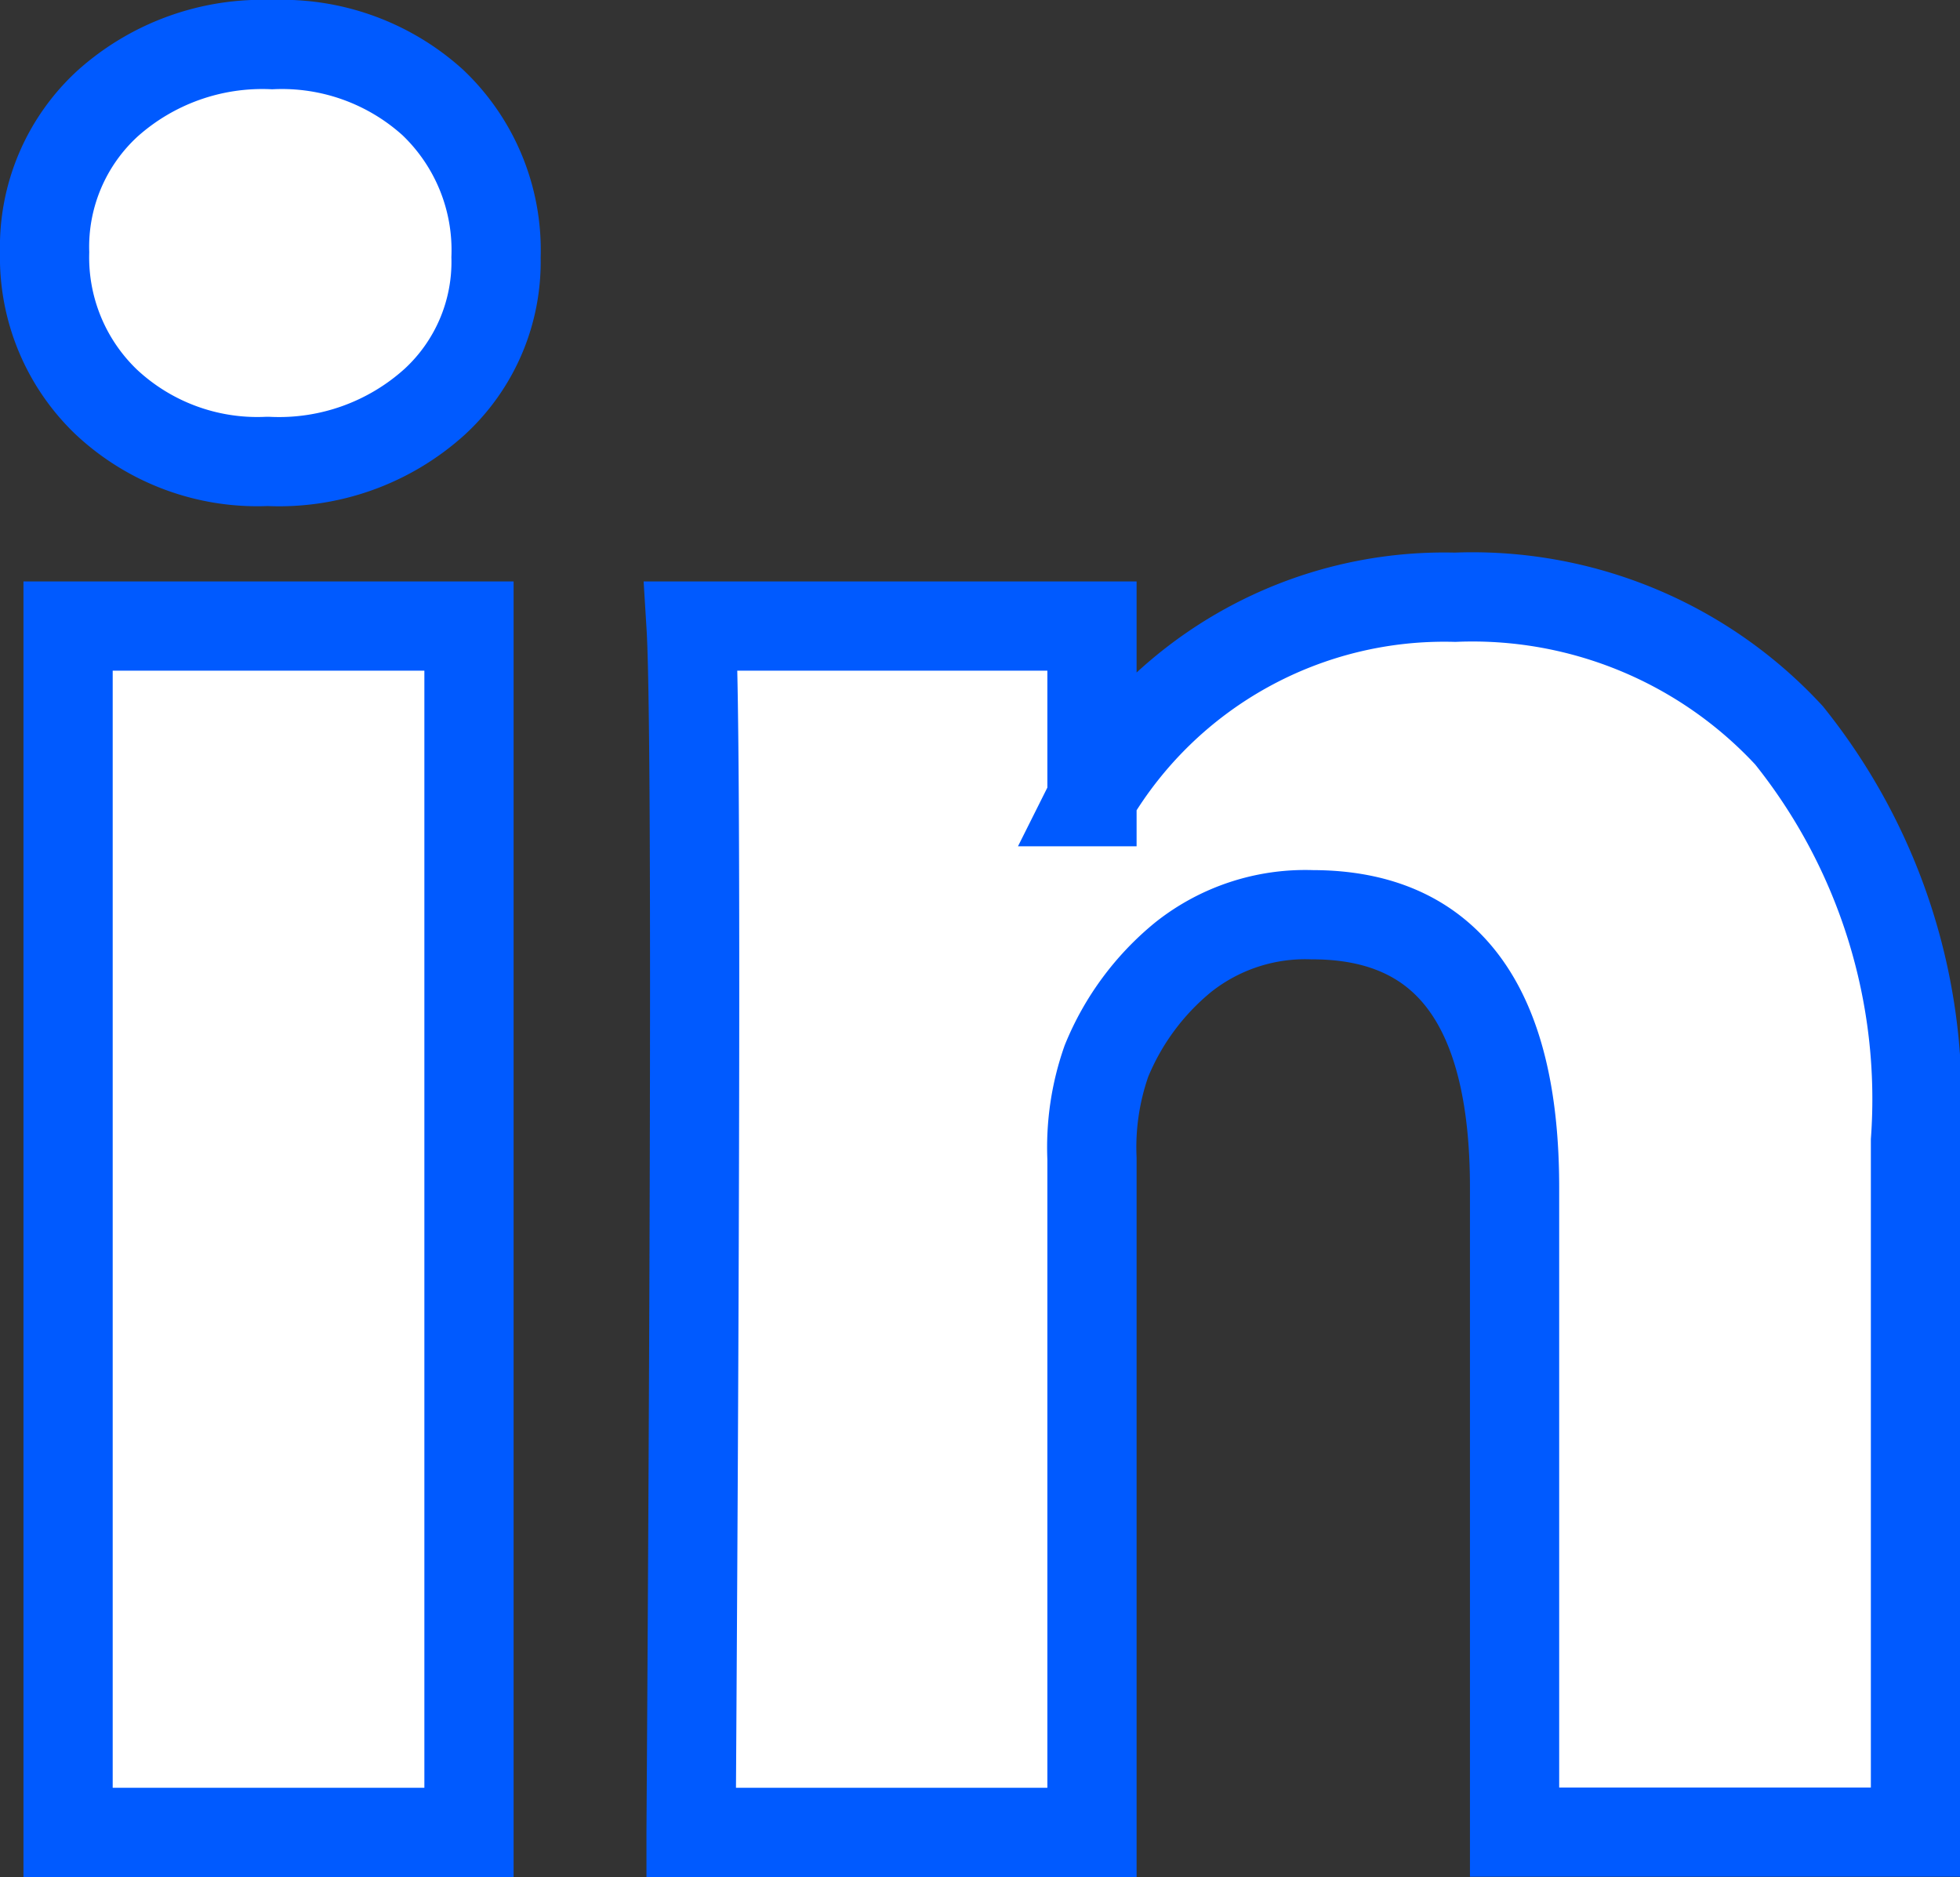 <svg xmlns="http://www.w3.org/2000/svg" width="21.966" height="21.035" viewBox="0 0 21.966 21.035"><rect x="0" y="0" width="21.966" height="21.035" fill="#333333" stroke="none"/><defs><style>.a{fill:#fff;stroke:#005aff;}</style></defs><path class="a" d="M-.18,2.543A2.179,2.179,0,0,1,.528.874,2.6,2.6,0,0,1,2.37.216a2.521,2.521,0,0,1,1.8.648A2.283,2.283,0,0,1,4.879,2.6a2.131,2.131,0,0,1-.688,1.619,2.6,2.6,0,0,1-1.862.668h-.02a2.477,2.477,0,0,1-1.8-.668A2.243,2.243,0,0,1-.18,2.543ZM.083,20.251V6.732H4.576V20.251H.083Zm6.982,0h4.493V12.7a2.913,2.913,0,0,1,.162-1.093,2.935,2.935,0,0,1,.86-1.164,2.2,2.2,0,0,1,1.447-.476q2.267,0,2.267,3.056v7.225h4.493V12.5a6.513,6.513,0,0,0-1.417-4.543,4.832,4.832,0,0,0-3.744-1.548,4.592,4.592,0,0,0-4.068,2.246V8.7h-.02l.02-.04V6.732H7.065q.04.648.04,4.027t-.04,9.491Z" transform="translate(0.68 0.284)"/></svg>